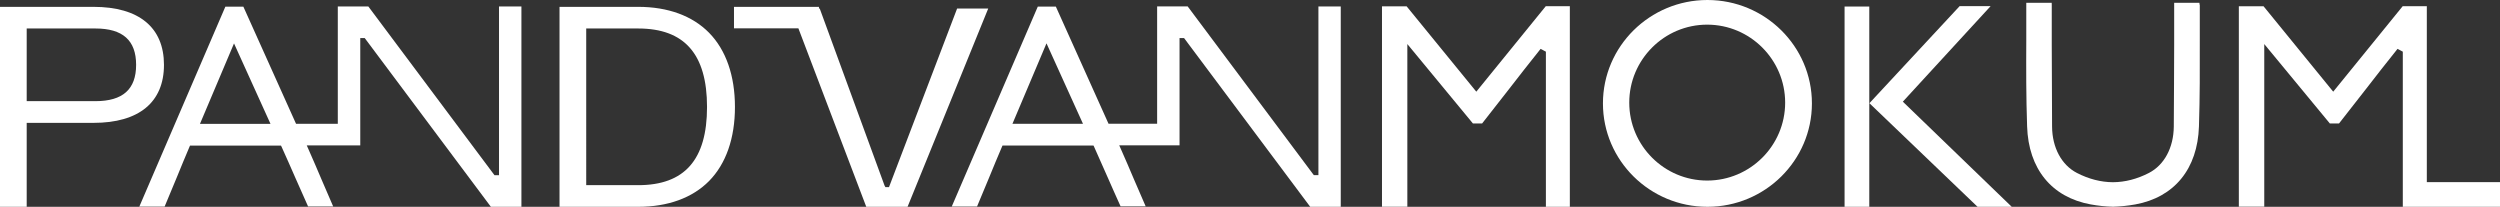 <?xml version="1.0" encoding="UTF-8"?>
<svg id="Layer_1" data-name="Layer 1" xmlns="http://www.w3.org/2000/svg" viewBox="0 0 390.47 32.3">
  <rect x="0" y="0" width="390.47" height="32.3" fill="#333333" stroke="none"/>
  <defs>
    <style>
      .cls-1 {
        fill: #fff;
        stroke-width: 0px;
      }
    </style>
  </defs>
  <polygon class="cls-1" points="149.49 1.33 138.85 29.23 138.29 29.23 138.15 28.97 128.03 1.33 127.91 1.33 127.91 1.07 114.64 1.07 114.64 4.43 124.7 4.43 135.3 32.3 141.75 32.3 154.35 1.33 149.49 1.33"/>
  <path class="cls-1" d="m379.04,28.45V.97h-3.77l-10.85,13.35-10.88-13.34h-3.86v31.3h3.97V6.88l.71.86s5.67,6.88,9.53,11.54h1.44c1.41-1.78,2.8-3.56,4.13-5.28,1.65-2.13,3.21-4.13,4.8-6.11l.21-.26.82.44v24.23h15.19v-3.85h-11.44Z"/>
  <path class="cls-1" d="m266.68,0c-9,0-16.32,7.24-16.32,16.15s7.32,16.15,16.32,16.15,16.32-7.24,16.32-16.15-7.32-16.15-16.32-16.15Zm-.04,28.2c-6.71,0-12.17-5.46-12.17-12.17s5.46-12.18,12.17-12.18,12.18,5.47,12.18,12.18-5.47,12.17-12.18,12.17h0Z"/>
  <polygon class="cls-1" points="310.91 .96 306.07 .96 291.98 16.12 308.87 32.3 314.21 32.3 297.2 15.88 310.91 .96"/>
  <path class="cls-1" d="m230.59,14.33l-10.89-13.34h-3.85v31.3h3.96V6.88l.71.86s5.67,6.88,9.53,11.54h1.44c1.41-1.78,2.8-3.56,4.14-5.29,1.65-2.13,3.21-4.13,4.79-6.1l.21-.26.82.44v24.23h3.74V.97h-3.76s-10.85,13.35-10.85,13.35Z"/>
  <path class="cls-1" d="m343.56.77l-.04-.33h-3.94v6.52c-.02,4.24-.02,8.25-.06,12.81-.03,3.29-1.48,6-3.88,7.24-1.84.95-3.73,1.44-5.62,1.45-1.89-.01-3.79-.5-5.63-1.45-2.4-1.24-3.86-3.95-3.88-7.24-.03-4.56-.04-8.57-.05-12.81V.77s-.01-.33-.01-.33h-3.97v.35c0,1.9,0,3.77,0,5.59-.02,4.46-.03,8.68.13,13.36.21,6.64,3.84,11.08,9.95,12.19,1.19.21,2.36.34,3.48.36,1.1-.03,2.27-.15,3.46-.36,6.11-1.11,9.74-5.56,9.95-12.19.15-4.69.14-8.9.13-13.36,0-1.82-.01-3.68,0-5.61h0Z"/>
  <path class="cls-1" d="m205.91,27.35h-.71L185.5,1h-4.77v18.33h-7.59l-8.23-18.3h-2.82l-13.44,31.23h3.95c.64-1.5,1.28-3.06,1.91-4.58.64-1.57,1.31-3.19,1.96-4.7l.11-.25h14.21l.11.23c.71,1.57,1.43,3.21,2.13,4.8.66,1.49,1.33,3.03,1.99,4.47h3.92c-.61-1.38-1.21-2.8-1.81-4.18-.67-1.58-1.36-3.2-2.07-4.79l-.25-.56h9.42V5.95h.71l19.7,26.35h4.77V1.01h-3.49v26.35h0Zm-47.78-8.01l5.32-12.57,5.7,12.57s-11.02,0-11.02,0Z"/>
  <path class="cls-1" d="m4.17,19.19h10.44c7.09,0,11-3.22,11-9.06S21.71,1.07,14.61,1.07H0v31.23h4.17v-13.11Zm0-14.74h10.73c4.28,0,6.36,1.86,6.36,5.68s-2.08,5.67-6.36,5.67H4.17s0-11.35,0-11.35Z"/>
  <path class="cls-1" d="m114.79,16.71c0-4.89-1.4-8.9-4.04-11.59-2.6-2.65-6.43-4.05-11.07-4.05h-12.29v31.23h12.29c4.64,0,8.46-1.39,11.07-4.03,2.64-2.68,4.04-6.68,4.04-11.56Zm-15.11,12.21h-8.12V4.45h8.12c7.23,0,10.75,4.01,10.75,12.26s-3.52,12.21-10.75,12.21Z"/>
  <path class="cls-1" d="m25.71,32.27c.64-1.5,1.28-3.06,1.9-4.56.64-1.57,1.31-3.2,1.96-4.72l.11-.25h14.21l.11.23c.71,1.56,1.43,3.21,2.13,4.8.66,1.49,1.33,3.03,1.99,4.48h3.92c-.61-1.38-1.21-2.79-1.8-4.17-.67-1.58-1.37-3.21-2.08-4.81l-.25-.56h8.36V5.95h.7l19.7,26.35h4.77V1.01h-3.5v26.35h-.71L57.53,1.01h-4.77v18.33h-6.52L38.01,1.04h-2.81l-13.44,31.23s3.95,0,3.95,0Zm10.84-25.49l5.7,12.57h-11.02l5.32-12.57Z"/>
  <polygon class="cls-1" points="288.1 1.02 288.1 16.5 288.1 32.3 291.96 32.3 291.96 16.5 291.96 16.14 291.96 1.02 291.87 1.02 288.1 1.02"/>
</svg>